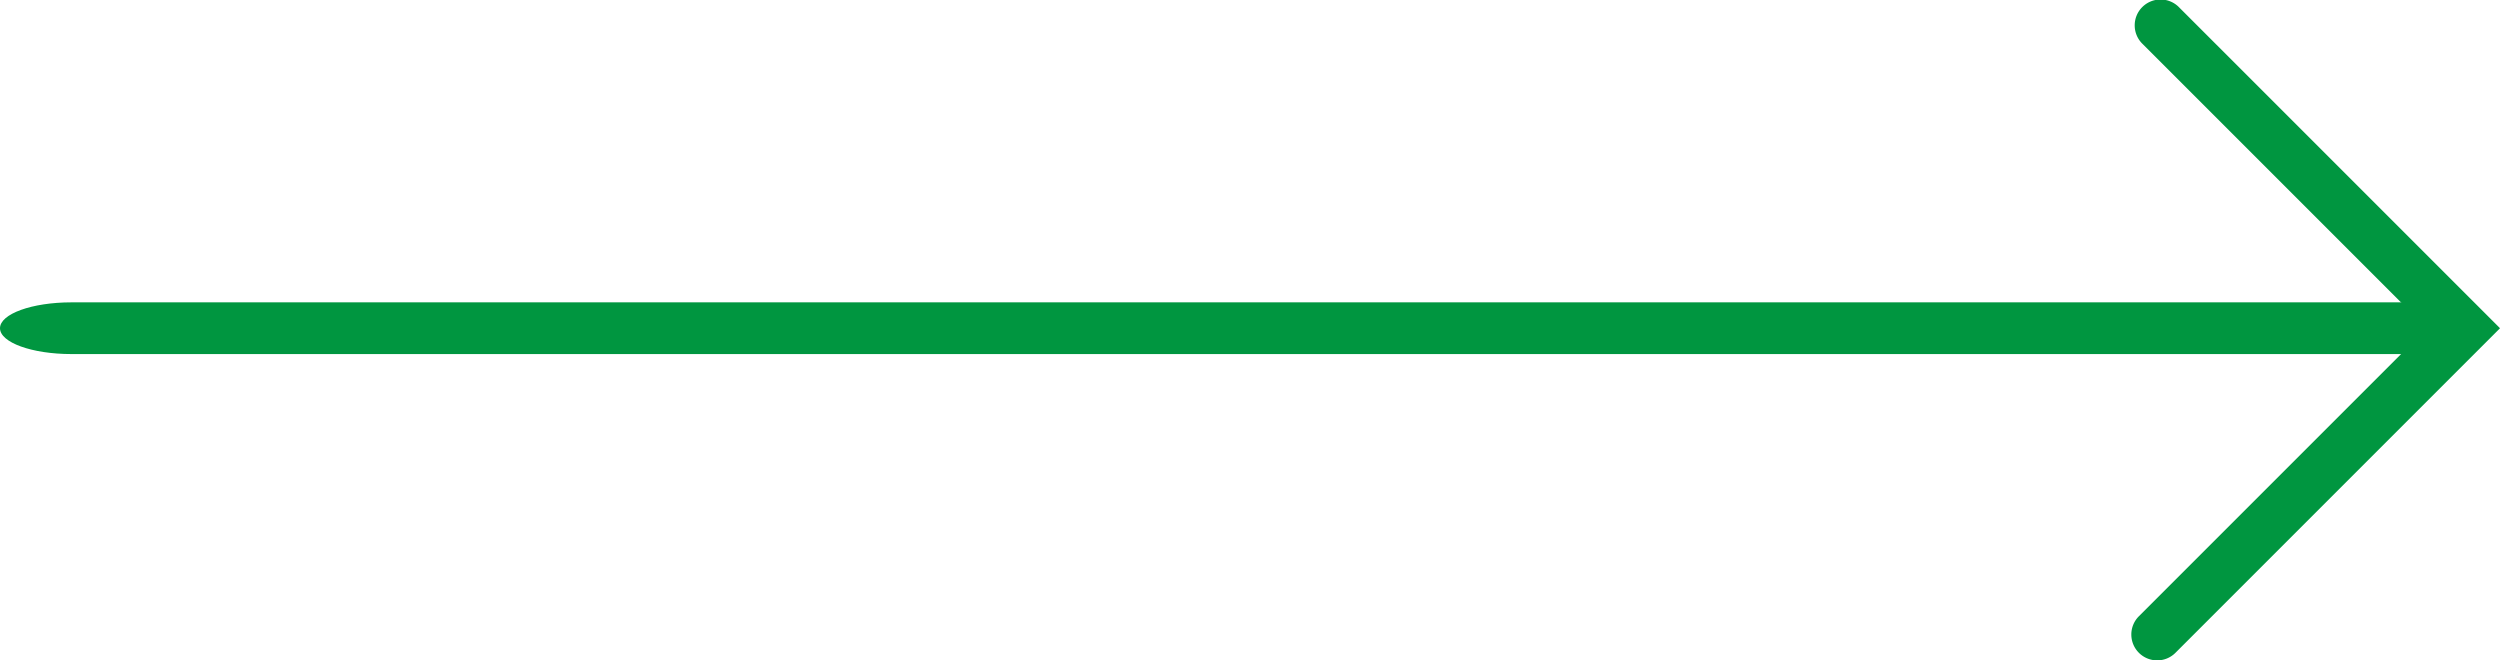 <?xml version="1.0" encoding="UTF-8"?> <svg xmlns="http://www.w3.org/2000/svg" width="60.526" height="15.989" viewBox="0 0 60.526 15.989"><g id="Groupe_79" data-name="Groupe 79" transform="translate(-241.306 -320.137)"><path id="Tracé_110" data-name="Tracé 110" d="M299.844,356.492h-56.81c-.955,0-1.728-.28-1.728-.626s.774-.626,1.728-.626h56.81c.954,0,1.728.28,1.728.626S300.8,356.492,299.844,356.492Z" transform="translate(0 -27.783)" fill="#009640"></path><path id="Tracé_111" data-name="Tracé 111" d="M373.236,336.125a.626.626,0,0,1-.442-1.068l6.973-6.973-6.879-6.879a.626.626,0,1,1,.885-.885l7.764,7.764-7.858,7.858A.623.623,0,0,1,373.236,336.125Z" transform="translate(-79.705 0)" fill="#009640"></path></g></svg> 